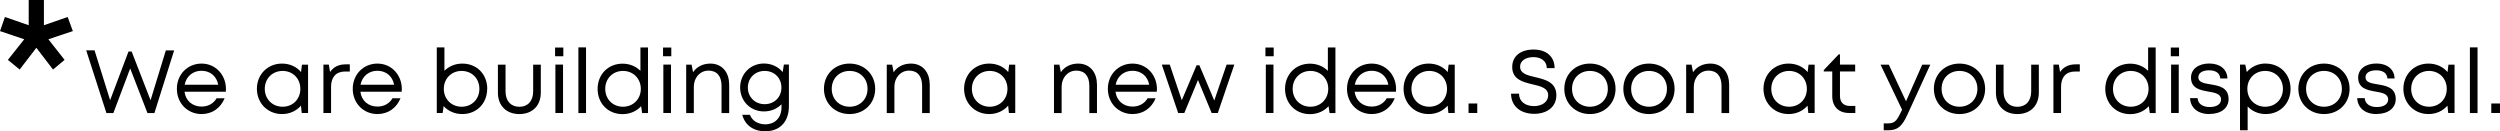 <?xml version="1.0" encoding="UTF-8"?>
<svg id="Layer_2" data-name="Layer 2" xmlns="http://www.w3.org/2000/svg" width="323.96" height="17.02" viewBox="0 0 323.96 17.02">
  <g id="OBJECTS">
    <g>
      <path d="M22.57,6.52l-2.56,8.13h-.9l-2.24-5.78-2.18,5.78h-.9l-2.62-8.13h1.08l2.02,6.46,2.38-6.3h.41l2.45,6.31,1.98-6.46h1.07Z"/>
      <path d="M29.25,11.89h-5.34c.15,1.16,1.02,1.92,2.21,1.92.87,0,1.57-.41,1.95-1.08h1.04c-.53,1.29-1.63,2.05-2.99,2.05-1.82,0-3.2-1.41-3.2-3.27s1.38-3.27,3.2-3.27,3.16,1.47,3.16,3.3c0,.12-.01.24-.02.36ZM23.93,10.98h4.35c-.21-1.12-1.06-1.81-2.17-1.81s-1.98.72-2.18,1.81Z"/>
      <path d="M39.92,8.37v6.27h-.82l-.1-.95c-.58.67-1.44,1.09-2.46,1.09-1.85,0-3.25-1.41-3.25-3.27s1.39-3.27,3.25-3.27c1.03,0,1.9.42,2.47,1.1l.12-.96h.79ZM38.92,11.51c0-1.33-.97-2.32-2.3-2.32s-2.31,1-2.31,2.32.98,2.32,2.31,2.32,2.3-.98,2.3-2.32Z"/>
      <path d="M45.33,8.34v.93h-.64c-1.15,0-1.79.74-1.79,1.96v3.41h-.99v-6.27h.7l.16.96c.44-.64,1.1-.99,2-.99h.55Z"/>
      <path d="M52.04,11.89h-5.34c.15,1.16,1.02,1.92,2.21,1.92.87,0,1.57-.41,1.95-1.08h1.04c-.53,1.29-1.63,2.05-2.99,2.05-1.82,0-3.2-1.41-3.2-3.27s1.38-3.27,3.2-3.27,3.16,1.47,3.16,3.3c0,.12-.01.24-.02.36ZM46.72,10.98h4.35c-.21-1.12-1.06-1.81-2.17-1.81s-1.98.72-2.18,1.81Z"/>
      <path d="M63.13,11.51c0,1.87-1.34,3.27-3.23,3.27-.98,0-1.83-.39-2.41-1.03l-.13.89h-.76V6.14h.99v3.03c.58-.58,1.39-.93,2.32-.93,1.89,0,3.23,1.39,3.23,3.27ZM62.12,11.51c0-1.33-.97-2.32-2.3-2.32s-2.31,1-2.31,2.32.98,2.32,2.31,2.32,2.3-.98,2.3-2.32Z"/>
      <path d="M64.52,12v-3.62h.99v3.47c0,1.23.69,1.99,1.79,1.99s1.79-.76,1.79-1.99v-3.47h.99v3.62c0,1.68-1.08,2.78-2.78,2.78s-2.78-1.1-2.78-2.78Z"/>
      <path d="M71.93,6.16h1.07v1.13h-1.07v-1.13ZM71.97,8.37h.99v6.27h-.99v-6.27Z"/>
      <path d="M74.95,6.14h.99v8.51h-.99V6.14Z"/>
      <path d="M83.97,6.14v8.51h-.76l-.13-.89c-.58.64-1.43,1.03-2.41,1.03-1.89,0-3.23-1.41-3.23-3.27s1.35-3.27,3.23-3.27c.93,0,1.74.35,2.32.93v-3.03h.99ZM83.04,11.51c0-1.32-.98-2.32-2.31-2.32s-2.3.99-2.3,2.32.97,2.32,2.3,2.32,2.31-1,2.31-2.32Z"/>
      <path d="M85.92,6.16h1.07v1.13h-1.07v-1.13ZM85.96,8.37h.99v6.27h-.99v-6.27Z"/>
      <path d="M94.49,10.89v3.76h-.99v-3.52c0-1.27-.6-1.98-1.69-1.98s-1.9.91-1.9,2.08v3.42h-.99v-6.27h.7l.19.98c.47-.7,1.27-1.12,2.25-1.12,1.49,0,2.42,1.12,2.42,2.65Z"/>
      <path d="M102.23,8.37v5.39c0,2.02-1.17,3.25-3.07,3.25-1.54,0-2.63-.8-2.97-2.13h.99c.28.78,1.07,1.23,1.98,1.23,1.25,0,2.11-.83,2.11-2.22v-.38c-.56.58-1.36.93-2.28.93-1.74,0-3.08-1.34-3.08-3.1s1.34-3.11,3.08-3.11c1,0,1.87.43,2.43,1.11l.16-.98h.66ZM101.26,11.35c0-1.25-.91-2.16-2.17-2.16s-2.18.93-2.18,2.16.93,2.15,2.18,2.15,2.17-.91,2.17-2.15Z"/>
      <path d="M106.77,11.51c0-1.89,1.42-3.27,3.32-3.27s3.32,1.39,3.32,3.27-1.42,3.27-3.32,3.27-3.32-1.39-3.32-3.27ZM110.1,13.83c1.34,0,2.32-.98,2.32-2.32s-.97-2.32-2.32-2.32-2.32.97-2.32,2.32.98,2.32,2.32,2.32h0Z"/>
      <path d="M120.48,10.89v3.76h-.99v-3.52c0-1.27-.6-1.98-1.69-1.98s-1.9.91-1.9,2.08v3.42h-.99v-6.27h.7l.19.98c.47-.7,1.27-1.12,2.25-1.12,1.49,0,2.42,1.12,2.42,2.65Z"/>
      <path d="M131.56,8.37v6.27h-.82l-.1-.95c-.58.67-1.44,1.09-2.46,1.09-1.85,0-3.25-1.41-3.25-3.27s1.39-3.27,3.25-3.27c1.03,0,1.9.42,2.47,1.1l.12-.96h.79ZM130.55,11.51c0-1.33-.97-2.32-2.3-2.32s-2.31,1-2.31,2.32.98,2.32,2.31,2.32,2.3-.98,2.3-2.32Z"/>
      <path d="M142.15,10.89v3.76h-.99v-3.52c0-1.27-.6-1.98-1.69-1.98s-1.9.91-1.9,2.08v3.42h-.99v-6.27h.7l.19.98c.47-.7,1.27-1.12,2.25-1.12,1.49,0,2.42,1.12,2.42,2.65Z"/>
      <path d="M149.89,11.89h-5.34c.15,1.16,1.02,1.92,2.21,1.92.87,0,1.57-.41,1.95-1.08h1.04c-.53,1.29-1.63,2.05-2.99,2.05-1.82,0-3.2-1.41-3.2-3.27s1.38-3.27,3.2-3.27,3.16,1.47,3.16,3.3c0,.12-.01.24-.02.36ZM144.57,10.98h4.35c-.21-1.12-1.06-1.81-2.17-1.81s-1.98.72-2.18,1.81Z"/>
      <path d="M159.95,8.37l-2.14,6.27h-.8l-1.77-4.27-1.77,4.27h-.8l-2.12-6.27h1.03l1.56,4.62,1.92-4.53h.36l1.93,4.57,1.6-4.66h1Z"/>
      <path d="M163.98,6.16h1.07v1.13h-1.07v-1.13ZM164.03,8.37h.99v6.27h-.99v-6.27Z"/>
      <path d="M173.05,6.14v8.51h-.76l-.13-.89c-.58.64-1.43,1.03-2.41,1.03-1.89,0-3.23-1.41-3.23-3.27s1.35-3.27,3.23-3.27c.93,0,1.74.35,2.32.93v-3.03h.99ZM172.12,11.51c0-1.32-.98-2.32-2.31-2.32s-2.3.99-2.3,2.32.97,2.32,2.3,2.32,2.31-1,2.31-2.32Z"/>
      <path d="M180.88,11.89h-5.34c.15,1.16,1.02,1.92,2.21,1.92.87,0,1.57-.41,1.95-1.08h1.04c-.53,1.29-1.63,2.05-2.99,2.05-1.82,0-3.2-1.41-3.2-3.27s1.38-3.27,3.2-3.27,3.16,1.47,3.16,3.3c0,.12-.01.24-.02.36ZM175.56,10.98h4.35c-.21-1.12-1.06-1.81-2.17-1.81s-1.98.72-2.18,1.81Z"/>
      <path d="M188.51,8.37v6.27h-.82l-.1-.95c-.58.67-1.44,1.09-2.46,1.09-1.85,0-3.25-1.41-3.25-3.27s1.39-3.27,3.25-3.27c1.03,0,1.9.42,2.47,1.1l.12-.96h.79ZM187.51,11.51c0-1.33-.97-2.32-2.3-2.32s-2.31,1-2.31,2.32.98,2.32,2.31,2.32,2.3-.98,2.3-2.32Z"/>
      <path d="M190.3,13.41h1.13v1.23h-1.13v-1.23Z"/>
      <path d="M195.8,12.14h1.04c0,1.01.82,1.61,1.95,1.61,1.02,0,1.83-.54,1.83-1.4,0-.95-.96-1.17-2.02-1.42-1.25-.3-2.64-.63-2.64-2.25,0-1.4,1.08-2.26,2.77-2.26s2.72.94,2.72,2.41h-1.01c0-.9-.74-1.43-1.73-1.43s-1.73.47-1.73,1.24c0,.89.93,1.12,1.98,1.36,1.28.31,2.72.65,2.72,2.34,0,1.54-1.25,2.41-2.87,2.41-1.79,0-3-1.01-3-2.61Z"/>
      <path d="M202.71,11.51c0-1.89,1.42-3.27,3.32-3.27s3.32,1.39,3.32,3.27-1.42,3.27-3.32,3.27-3.32-1.39-3.32-3.27ZM206.03,13.83c1.34,0,2.32-.98,2.32-2.32s-.97-2.32-2.32-2.32-2.32.97-2.32,2.32.98,2.32,2.32,2.32h0Z"/>
      <path d="M210.36,11.51c0-1.89,1.42-3.27,3.32-3.27s3.32,1.39,3.32,3.27-1.42,3.27-3.32,3.27-3.32-1.39-3.32-3.27ZM213.69,13.83c1.34,0,2.32-.98,2.32-2.32s-.97-2.32-2.32-2.32-2.32.97-2.32,2.32.98,2.32,2.32,2.32h0Z"/>
      <path d="M224.07,10.89v3.76h-.99v-3.52c0-1.27-.6-1.98-1.69-1.98s-1.9.91-1.9,2.08v3.42h-.99v-6.27h.7l.19.98c.47-.7,1.27-1.12,2.25-1.12,1.49,0,2.42,1.12,2.42,2.65Z"/>
      <path d="M235.15,8.37v6.27h-.82l-.1-.95c-.58.67-1.44,1.09-2.46,1.09-1.85,0-3.25-1.41-3.25-3.27s1.39-3.27,3.25-3.27c1.03,0,1.9.42,2.47,1.1l.12-.96h.79ZM234.14,11.51c0-1.33-.97-2.32-2.3-2.32s-2.31,1-2.31,2.32.98,2.32,2.31,2.32,2.3-.98,2.3-2.32Z"/>
      <path d="M240.42,13.73v.91h-.81c-1.35,0-2.18-.83-2.18-2.19v-3.19h-1.1v-.18l1.94-2.04h.16v1.33h1.97v.89h-1.97v3.16c0,.84.46,1.31,1.32,1.31h.68Z"/>
      <path d="M250.14,8.37l-2.99,6.53c-.68,1.48-1.27,1.98-2.46,1.98h-.59v-.89h.51c.84,0,1.13-.26,1.64-1.3l.23-.47-2.79-5.84h1.07l2.23,4.75,2.1-4.75h1.05Z"/>
      <path d="M250.6,11.51c0-1.89,1.42-3.27,3.32-3.27s3.32,1.39,3.32,3.27-1.42,3.27-3.32,3.27-3.32-1.39-3.32-3.27ZM253.92,13.83c1.34,0,2.32-.98,2.32-2.32s-.97-2.32-2.32-2.32-2.32.97-2.32,2.32.98,2.32,2.32,2.32h0Z"/>
      <path d="M258.64,12v-3.62h.99v3.47c0,1.23.69,1.99,1.79,1.99s1.79-.76,1.79-1.99v-3.47h.99v3.62c0,1.68-1.08,2.78-2.78,2.78s-2.78-1.1-2.78-2.78Z"/>
      <path d="M269.51,8.34v.93h-.64c-1.15,0-1.79.74-1.79,1.96v3.41h-.99v-6.27h.7l.16.96c.44-.64,1.1-.99,2-.99h.55Z"/>
      <path d="M279.34,6.14v8.51h-.76l-.13-.89c-.58.64-1.43,1.03-2.41,1.03-1.89,0-3.23-1.41-3.23-3.27s1.35-3.27,3.23-3.27c.93,0,1.74.35,2.32.93v-3.03h.99ZM278.42,11.51c0-1.32-.98-2.32-2.31-2.32s-2.3.99-2.3,2.32.97,2.32,2.3,2.32,2.31-1,2.31-2.32Z"/>
      <path d="M281.3,6.16h1.07v1.13h-1.07v-1.13ZM281.34,8.37h.99v6.27h-.99v-6.27Z"/>
      <path d="M286.3,14.78c-1.49,0-2.45-.8-2.5-2.06h.97c.05.75.69,1.15,1.57,1.15s1.47-.36,1.47-.98c0-.73-.78-.88-1.62-1.02-1.07-.19-2.27-.4-2.27-1.82,0-1.08.95-1.82,2.36-1.82s2.33.76,2.36,1.94h-.93c-.04-.68-.57-1.06-1.45-1.06s-1.39.36-1.39.9c0,.66.72.78,1.56.92,1.08.18,2.36.38,2.36,1.91,0,1.17-.99,1.93-2.48,1.93h0Z"/>
      <path d="M293.6,8.24c1.87,0,3.22,1.39,3.22,3.27s-1.35,3.27-3.22,3.27c-.94,0-1.76-.37-2.34-.98v3.08h-.99v-8.51h.68l.2.96c.58-.68,1.45-1.1,2.45-1.1h0ZM295.83,11.51c0-1.33-.97-2.32-2.3-2.32s-2.31,1-2.31,2.32.98,2.32,2.31,2.32,2.3-.98,2.3-2.32Z"/>
      <path d="M297.83,11.51c0-1.89,1.42-3.27,3.32-3.27s3.32,1.39,3.32,3.27-1.42,3.27-3.32,3.27-3.32-1.39-3.32-3.27ZM301.15,13.83c1.34,0,2.32-.98,2.32-2.32s-.97-2.32-2.32-2.32-2.32.97-2.32,2.32.98,2.32,2.32,2.32h0Z"/>
      <path d="M307.96,14.78c-1.49,0-2.45-.8-2.5-2.06h.97c.05.75.69,1.15,1.57,1.15s1.47-.36,1.47-.98c0-.73-.78-.88-1.62-1.02-1.07-.19-2.27-.4-2.27-1.82,0-1.08.95-1.82,2.36-1.82s2.33.76,2.36,1.94h-.93c-.04-.68-.57-1.06-1.45-1.06s-1.39.36-1.39.9c0,.66.72.78,1.56.92,1.08.18,2.36.38,2.36,1.91,0,1.17-.99,1.93-2.48,1.93h0Z"/>
      <path d="M318.07,8.37v6.27h-.82l-.1-.95c-.58.67-1.44,1.09-2.46,1.09-1.85,0-3.25-1.41-3.25-3.27s1.39-3.27,3.25-3.27c1.03,0,1.9.42,2.47,1.1l.12-.96h.79ZM317.06,11.51c0-1.33-.97-2.32-2.3-2.32s-2.31,1-2.31,2.32.98,2.32,2.31,2.32,2.3-.98,2.3-2.32Z"/>
      <path d="M320.06,6.14h.99v8.51h-.99V6.14Z"/>
      <path d="M322.83,13.41h1.13v1.23h-1.13v-1.23Z"/>
    </g>
    <path d="M6.27,5.09l2.1,2.67-1.5,1.25-2.16-2.82-2.16,2.82-1.53-1.25,2.12-2.67-3.14-1.06.64-1.83,3.08,1.07V0h1.97v3.27l3.08-1.07.67,1.83-3.17,1.06Z"/>
  </g>
</svg>